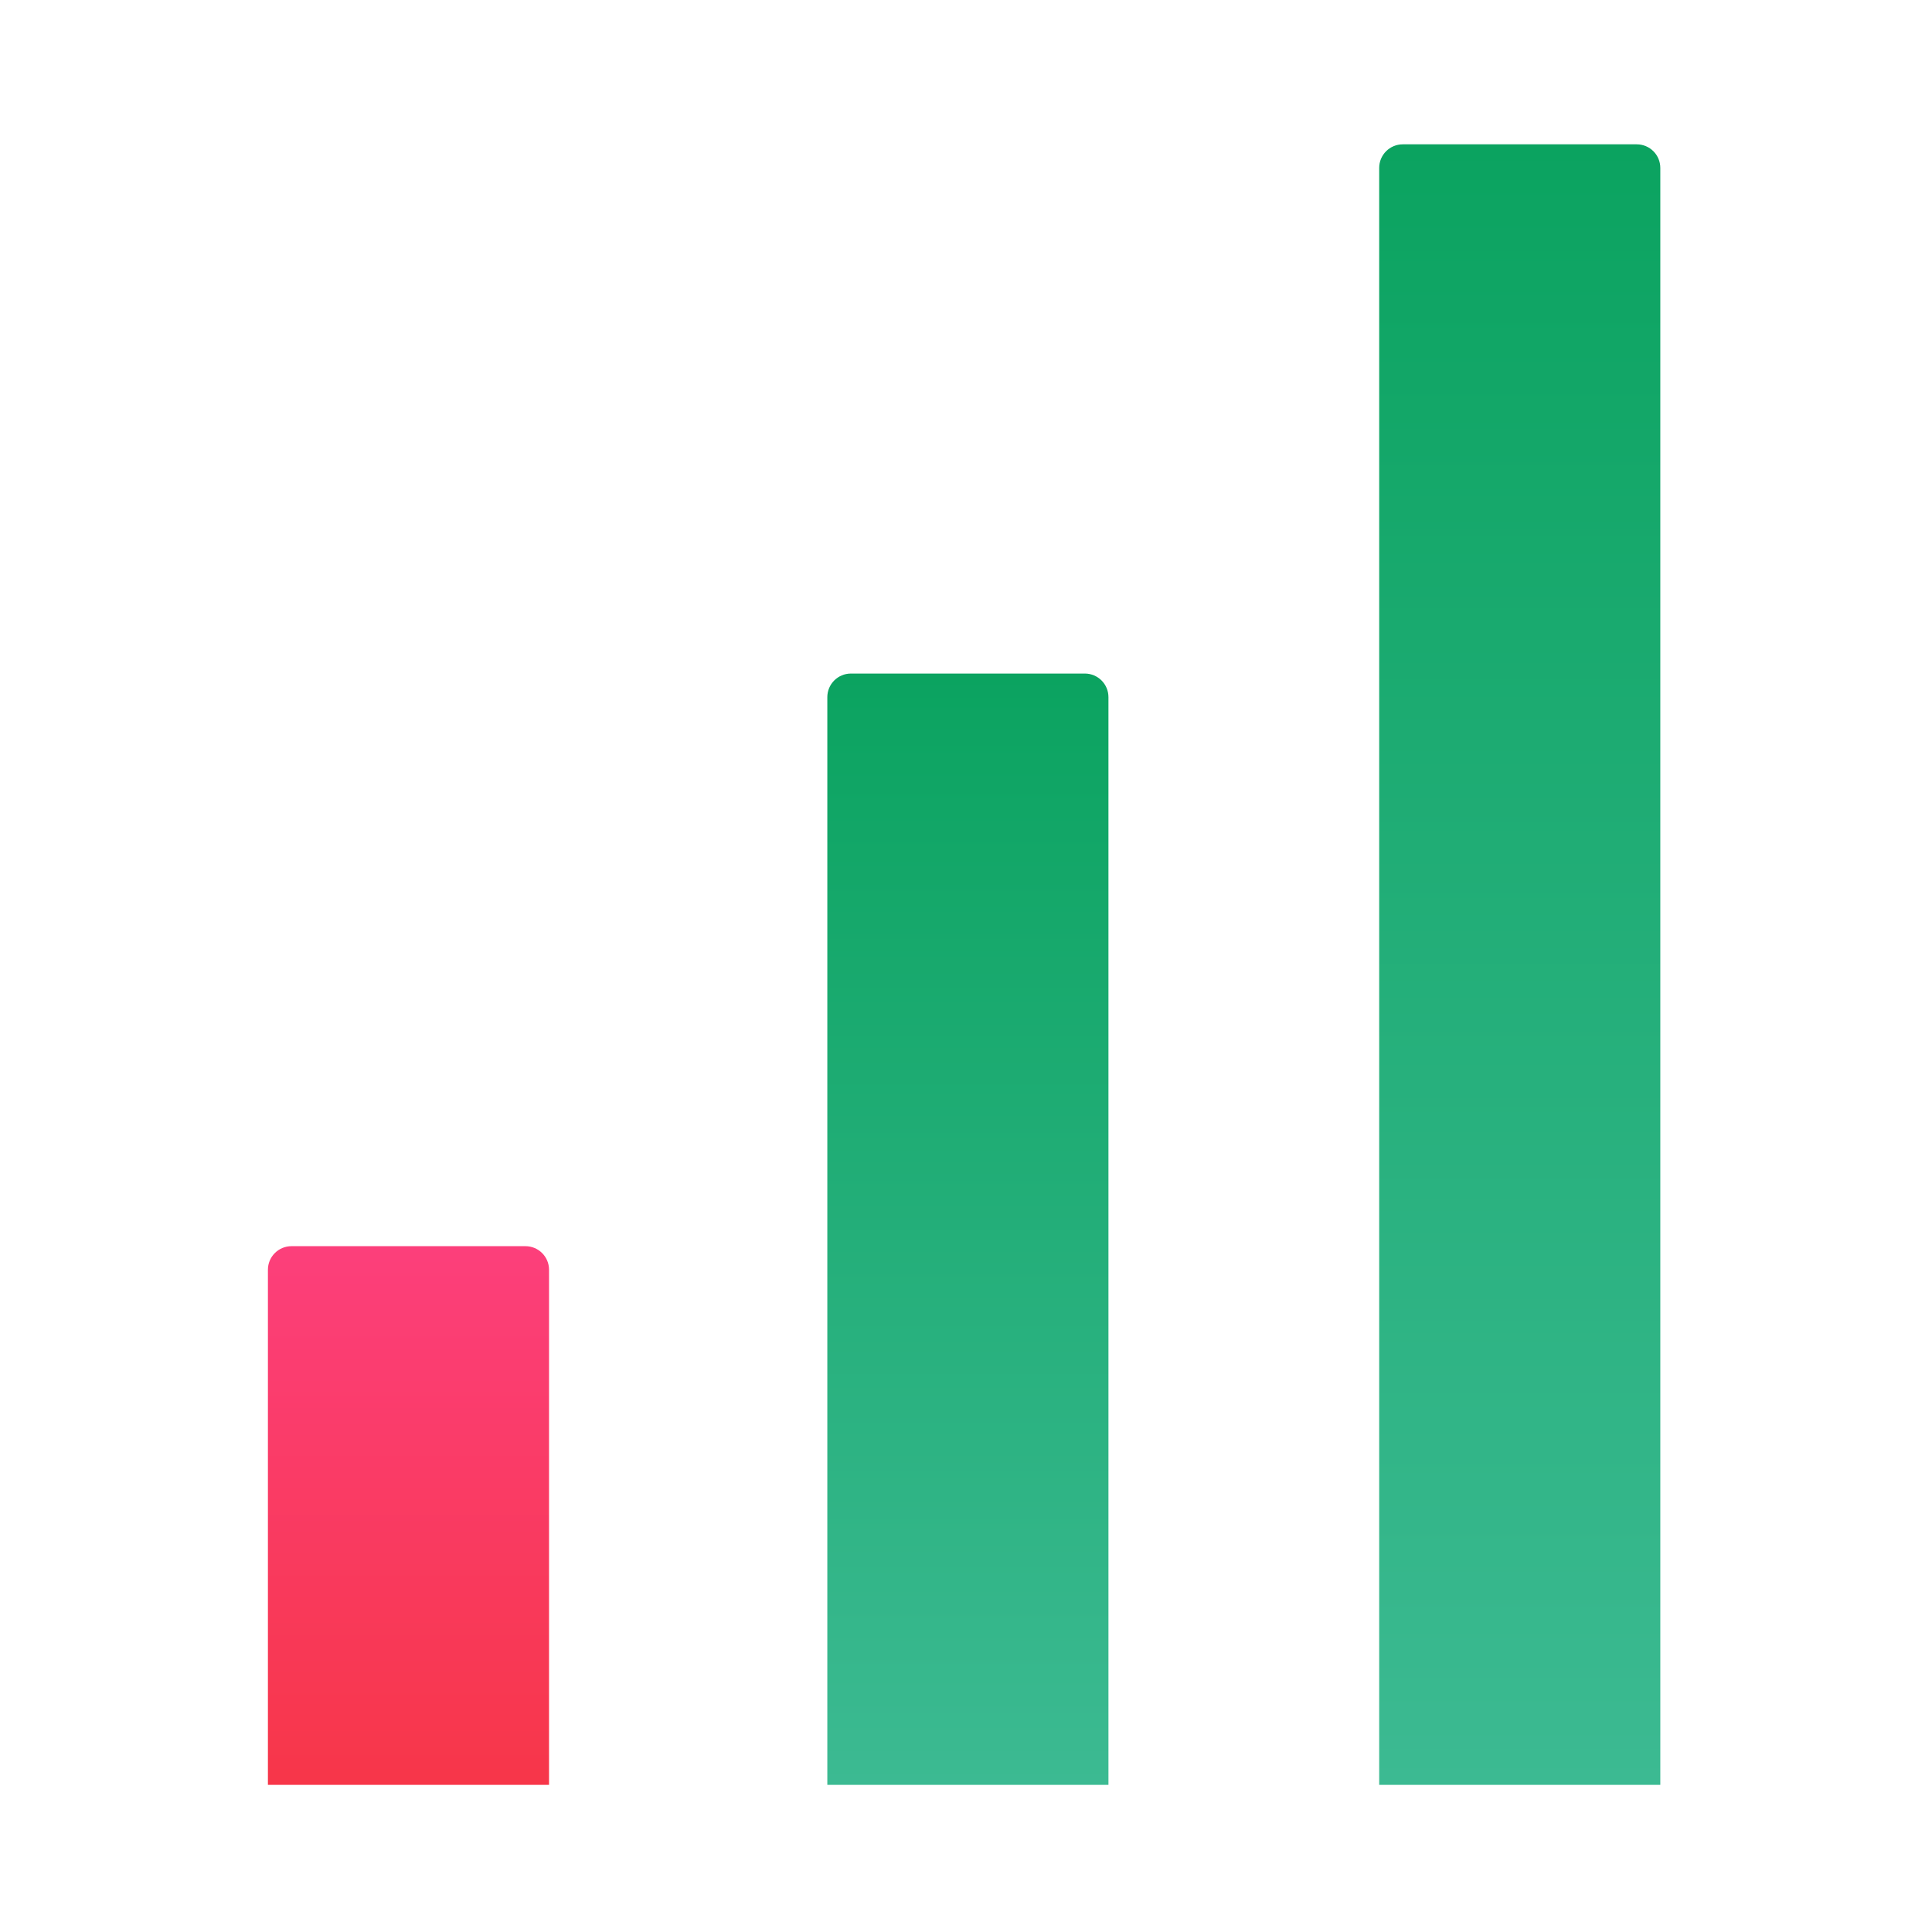 <svg width="2048" height="2048" viewBox="0 0 2048 2048" fill="none" xmlns="http://www.w3.org/2000/svg">
<path d="M1462 178C1462 164.193 1473.19 153 1487 153H1735C1748.81 153 1760 164.193 1760 178V1892H1462V178Z" fill="url(#paint0_linear_1210_1638)"/>
<path d="M877 739C877 725.193 888.193 714 902 714H1150C1163.81 714 1175 725.193 1175 739V1892H877V739Z" fill="url(#paint1_linear_1210_1638)"/>
<path d="M284 1346C284 1332.19 295.193 1321 309 1321H557C570.807 1321 582 1332.19 582 1346V1892H284V1346Z" fill="url(#paint2_linear_1210_1638)"/>
<defs>
<linearGradient id="paint0_linear_1210_1638" x1="1611" y1="153" x2="1611" y2="1892" gradientUnits="userSpaceOnUse">
<stop stop-color="#0BA360"/>
<stop offset="1" stop-color="#3CBA92"/>
</linearGradient>
<linearGradient id="paint1_linear_1210_1638" x1="1026" y1="714" x2="1026" y2="1892" gradientUnits="userSpaceOnUse">
<stop stop-color="#0BA360"/>
<stop offset="1" stop-color="#3CBA92"/>
</linearGradient>
<linearGradient id="paint2_linear_1210_1638" x1="433" y1="1321" x2="433" y2="1892" gradientUnits="userSpaceOnUse">
<stop stop-color="#FC3F7B"/>
<stop offset="1" stop-color="#F73649"/>
</linearGradient>
</defs>
</svg>
